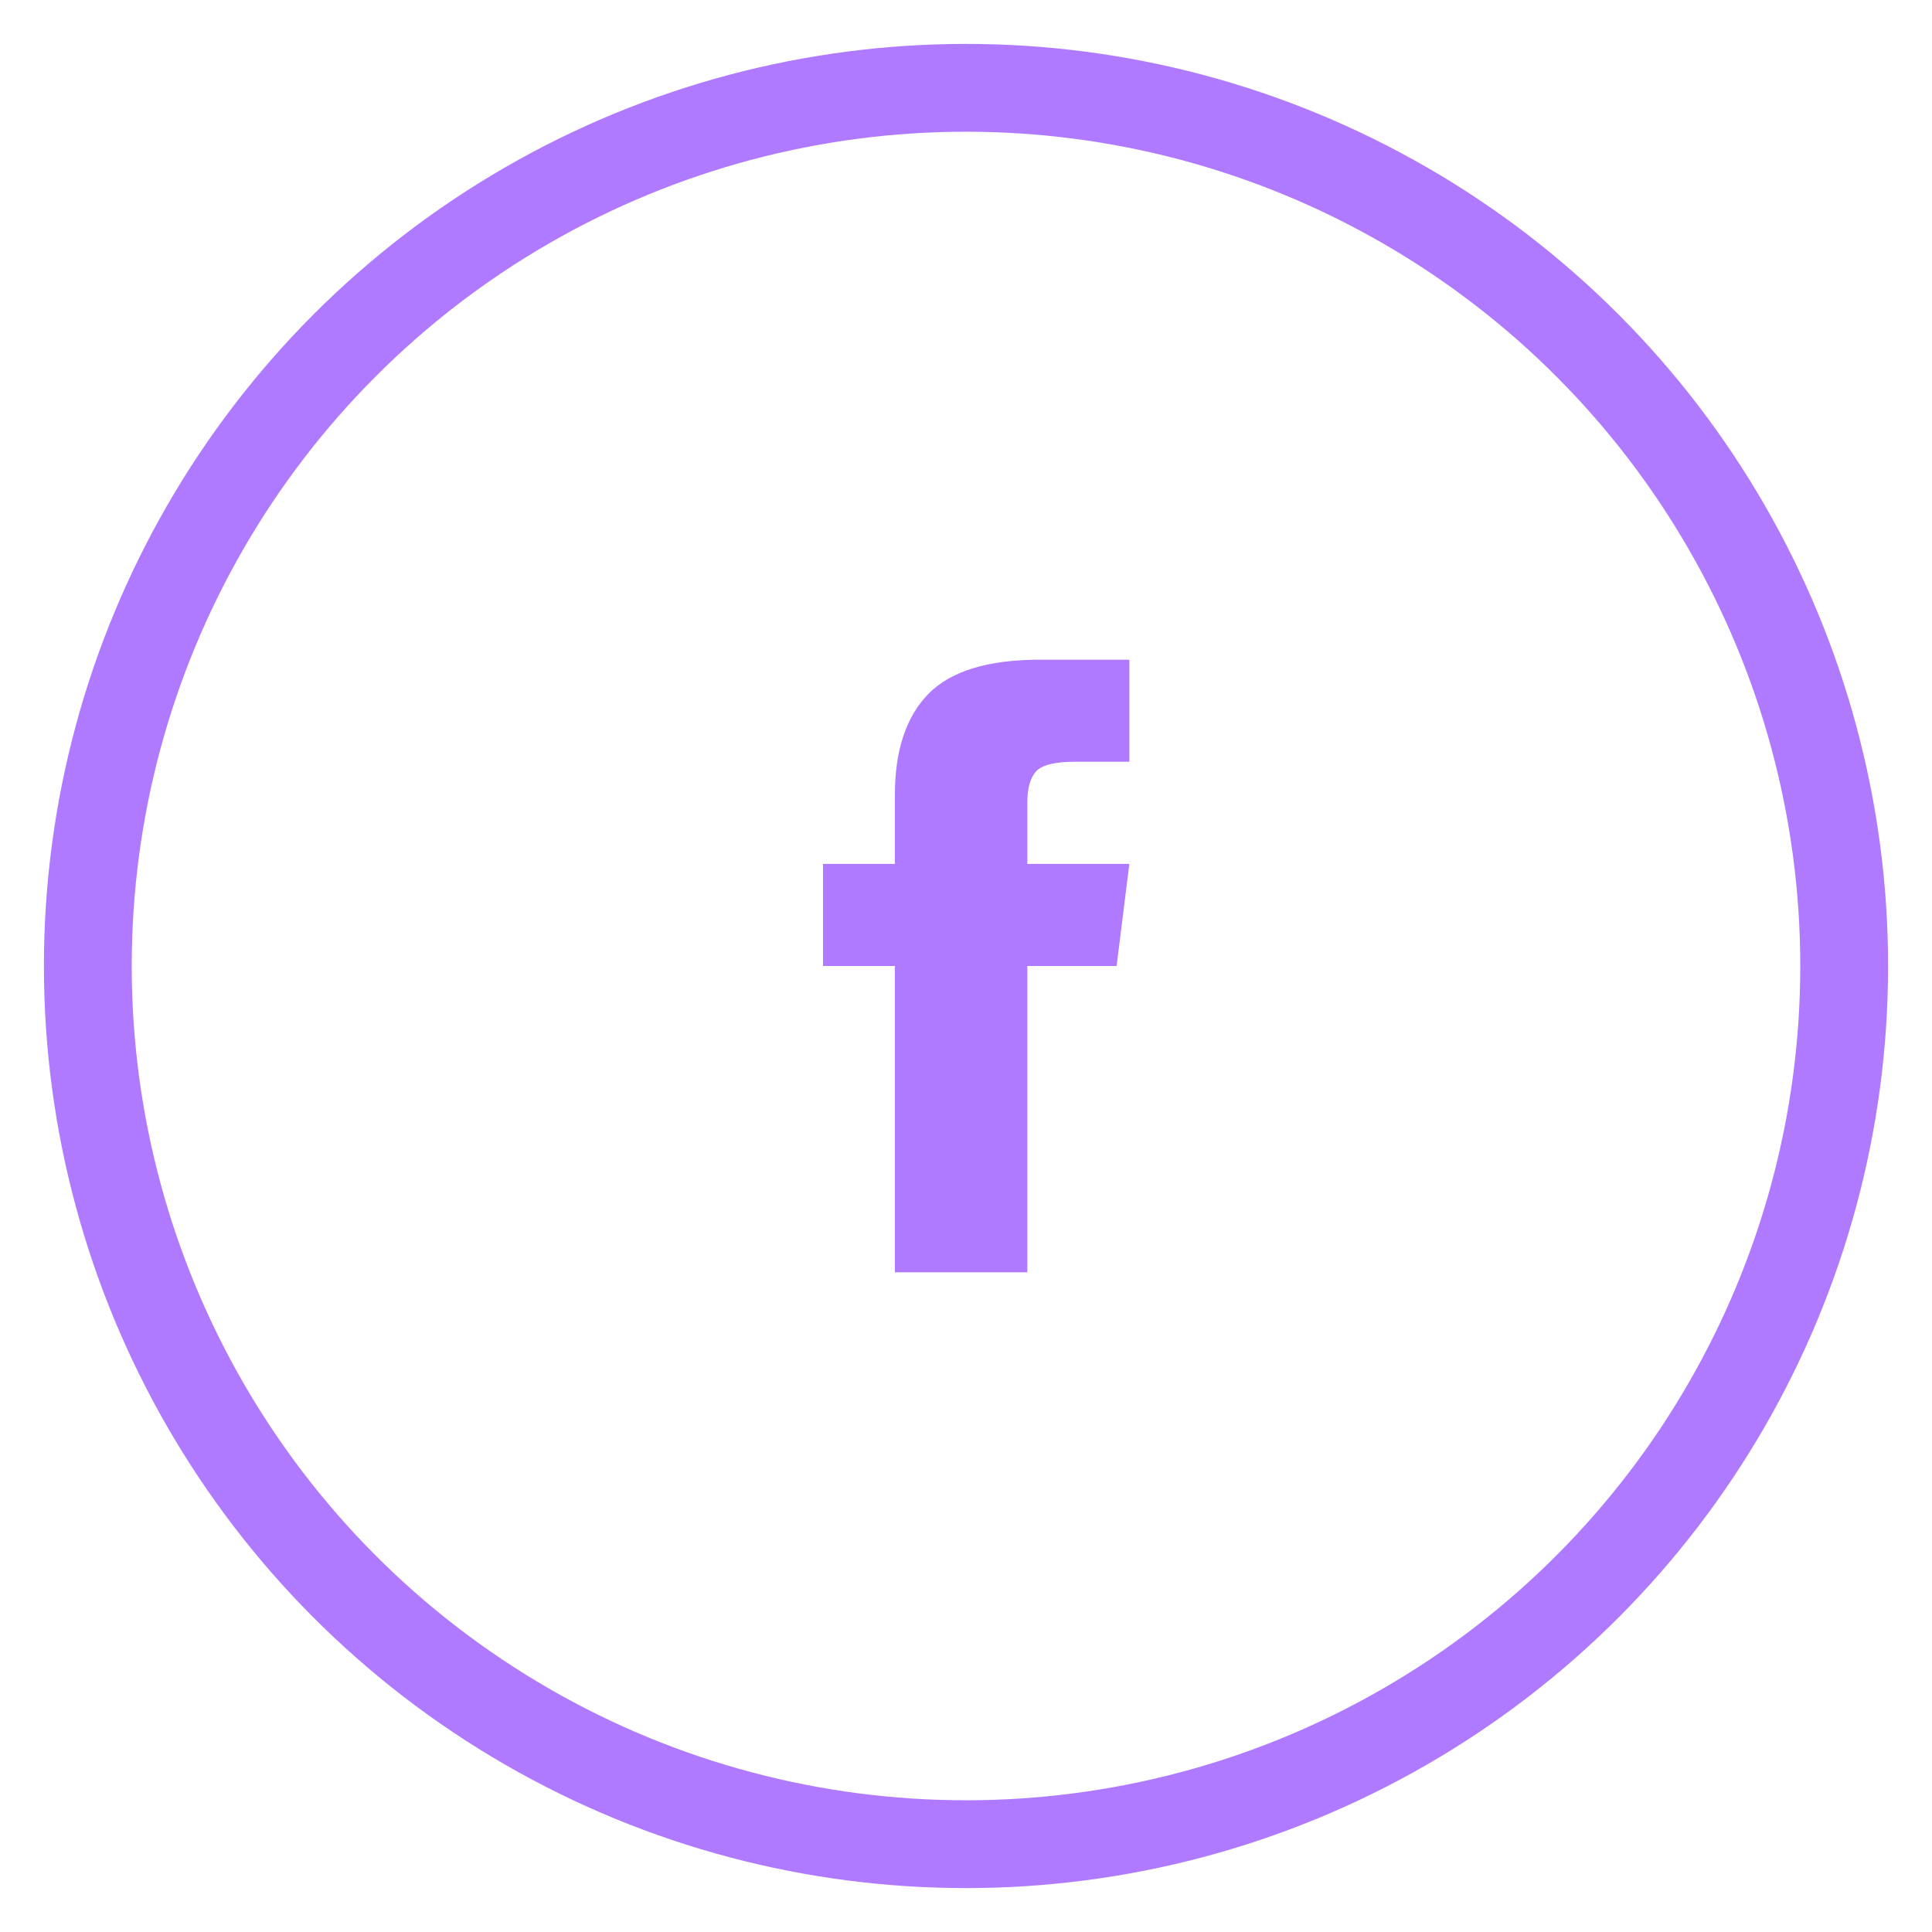 <svg xmlns="http://www.w3.org/2000/svg" width="22" height="22" viewBox="0 0 22 22">
    <g fill="none" fill-rule="evenodd" transform="translate(1 1)">
        <circle cx="10" cy="10" r="10" stroke="#af7aff"/>
        <path fill="#af7aff" d="M10.698 8.837h1.162L11.715 10h-1.017v3.488H9.19V10h-.818V8.837h.818v-.781c0-.509.127-.893.381-1.154.255-.26.679-.39 1.272-.39h1.017v1.162h-.617c-.23 0-.379.037-.445.11-.067.072-.1.193-.1.363v.69z"/>
    </g>
</svg>
